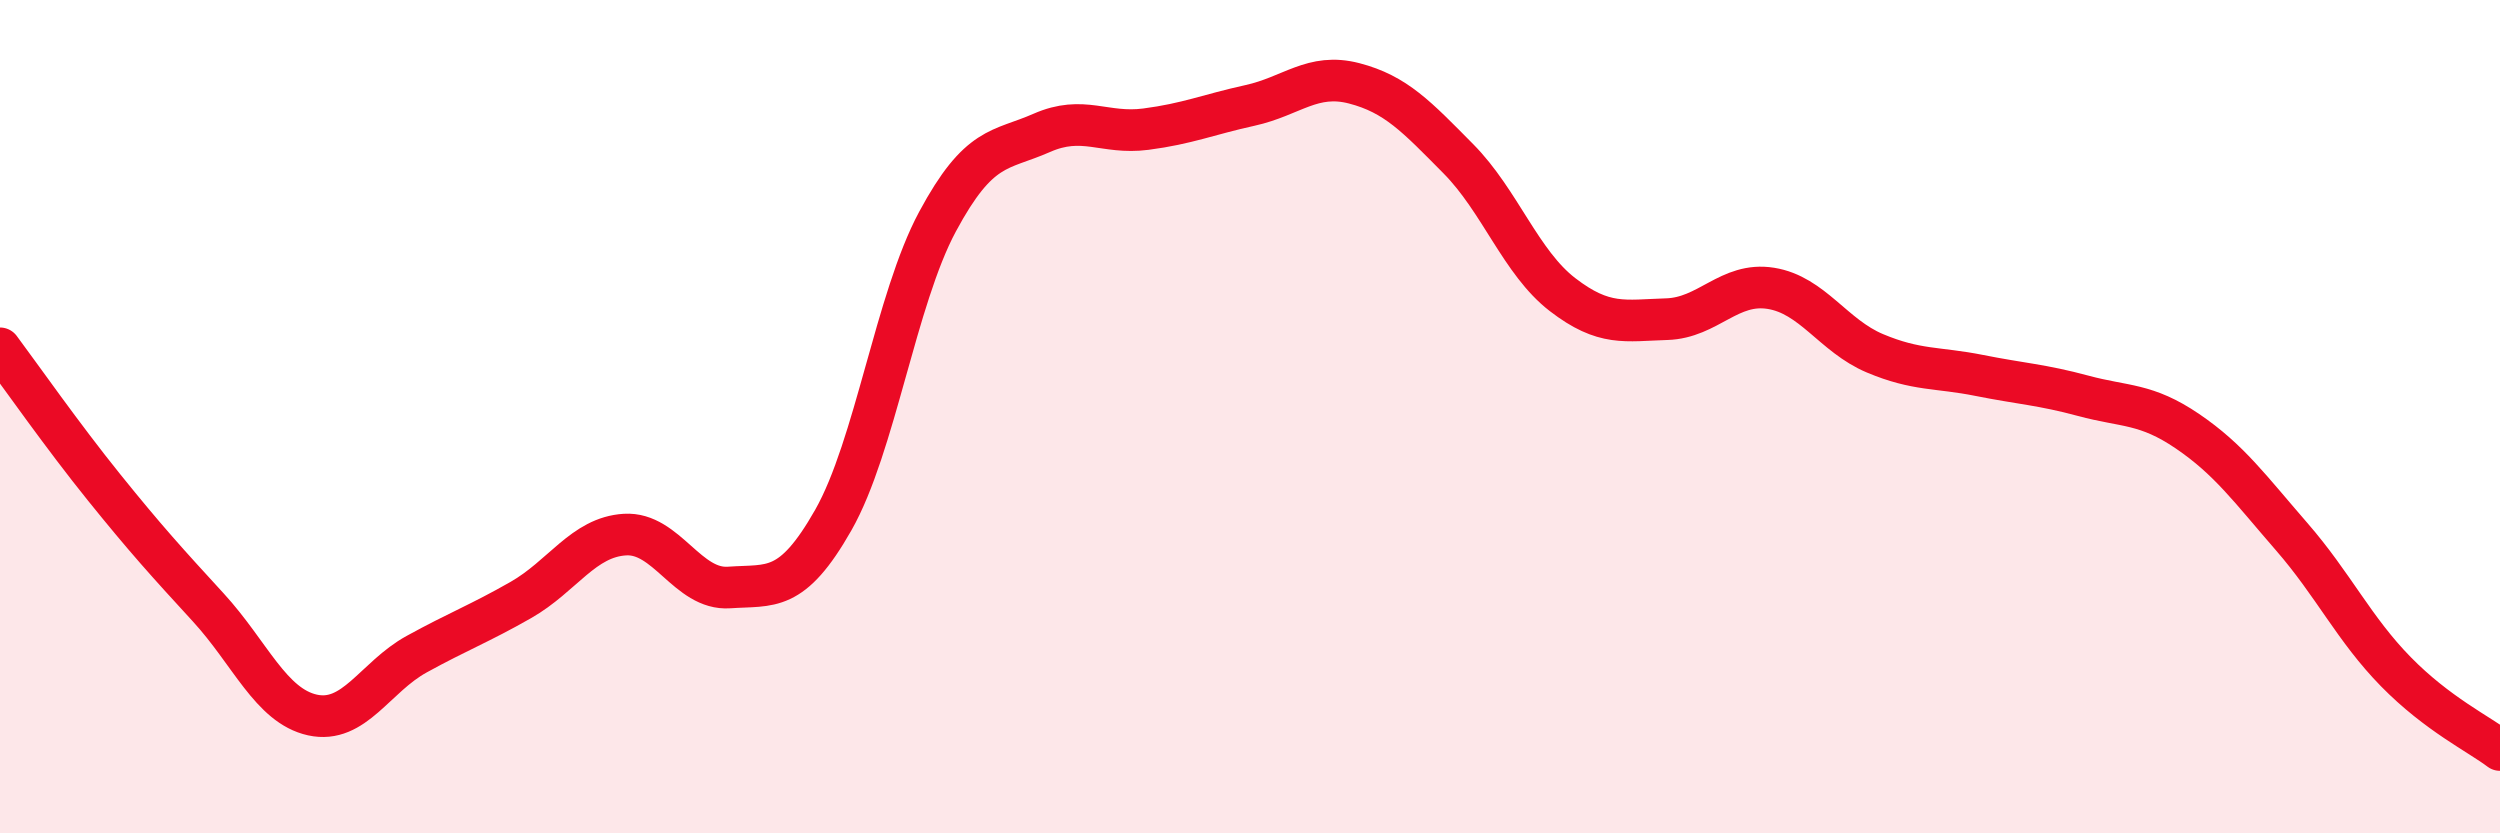 
    <svg width="60" height="20" viewBox="0 0 60 20" xmlns="http://www.w3.org/2000/svg">
      <path
        d="M 0,8.36 C 0.5,9.03 1.5,10.46 2.5,11.7 C 3.5,12.94 4,13.49 5,14.58 C 6,15.67 6.5,16.94 7.5,17.16 C 8.5,17.38 9,16.25 10,15.7 C 11,15.15 11.5,14.97 12.5,14.4 C 13.5,13.83 14,12.89 15,12.83 C 16,12.77 16.5,14.17 17.5,14.1 C 18.5,14.03 19,14.24 20,12.48 C 21,10.72 21.5,7.18 22.5,5.32 C 23.5,3.46 24,3.63 25,3.19 C 26,2.75 26.5,3.23 27.5,3.1 C 28.5,2.97 29,2.75 30,2.53 C 31,2.31 31.5,1.74 32.5,2 C 33.5,2.26 34,2.8 35,3.81 C 36,4.82 36.5,6.3 37.5,7.07 C 38.5,7.84 39,7.69 40,7.66 C 41,7.63 41.5,6.76 42.5,6.92 C 43.5,7.08 44,8.06 45,8.48 C 46,8.9 46.5,8.81 47.5,9.01 C 48.5,9.21 49,9.23 50,9.5 C 51,9.77 51.5,9.67 52.5,10.35 C 53.5,11.03 54,11.73 55,12.88 C 56,14.03 56.5,15.1 57.5,16.12 C 58.5,17.14 59.5,17.62 60,18L60 20L0 20Z"
        fill="#EB0A25"
        opacity="0.1"
        stroke-linecap="round"
        stroke-linejoin="round"
      />
      <path
        d="M 0,8.36 C 0.5,9.03 1.5,10.46 2.5,11.7 C 3.5,12.94 4,13.49 5,14.58 C 6,15.67 6.5,16.94 7.5,17.16 C 8.5,17.38 9,16.25 10,15.7 C 11,15.15 11.5,14.97 12.5,14.4 C 13.5,13.83 14,12.89 15,12.83 C 16,12.77 16.5,14.17 17.5,14.1 C 18.5,14.03 19,14.24 20,12.48 C 21,10.72 21.5,7.18 22.5,5.32 C 23.5,3.46 24,3.63 25,3.19 C 26,2.75 26.5,3.23 27.5,3.1 C 28.5,2.97 29,2.75 30,2.53 C 31,2.31 31.5,1.74 32.5,2 C 33.5,2.26 34,2.8 35,3.81 C 36,4.82 36.5,6.3 37.5,7.07 C 38.5,7.84 39,7.69 40,7.66 C 41,7.63 41.5,6.76 42.5,6.92 C 43.5,7.08 44,8.06 45,8.48 C 46,8.9 46.5,8.81 47.5,9.01 C 48.5,9.21 49,9.23 50,9.5 C 51,9.77 51.5,9.67 52.5,10.35 C 53.5,11.03 54,11.73 55,12.88 C 56,14.03 56.5,15.1 57.5,16.12 C 58.5,17.14 59.5,17.62 60,18"
        stroke="#EB0A25"
        stroke-width="1"
        fill="none"
        stroke-linecap="round"
        stroke-linejoin="round"
      />
    </svg>
  